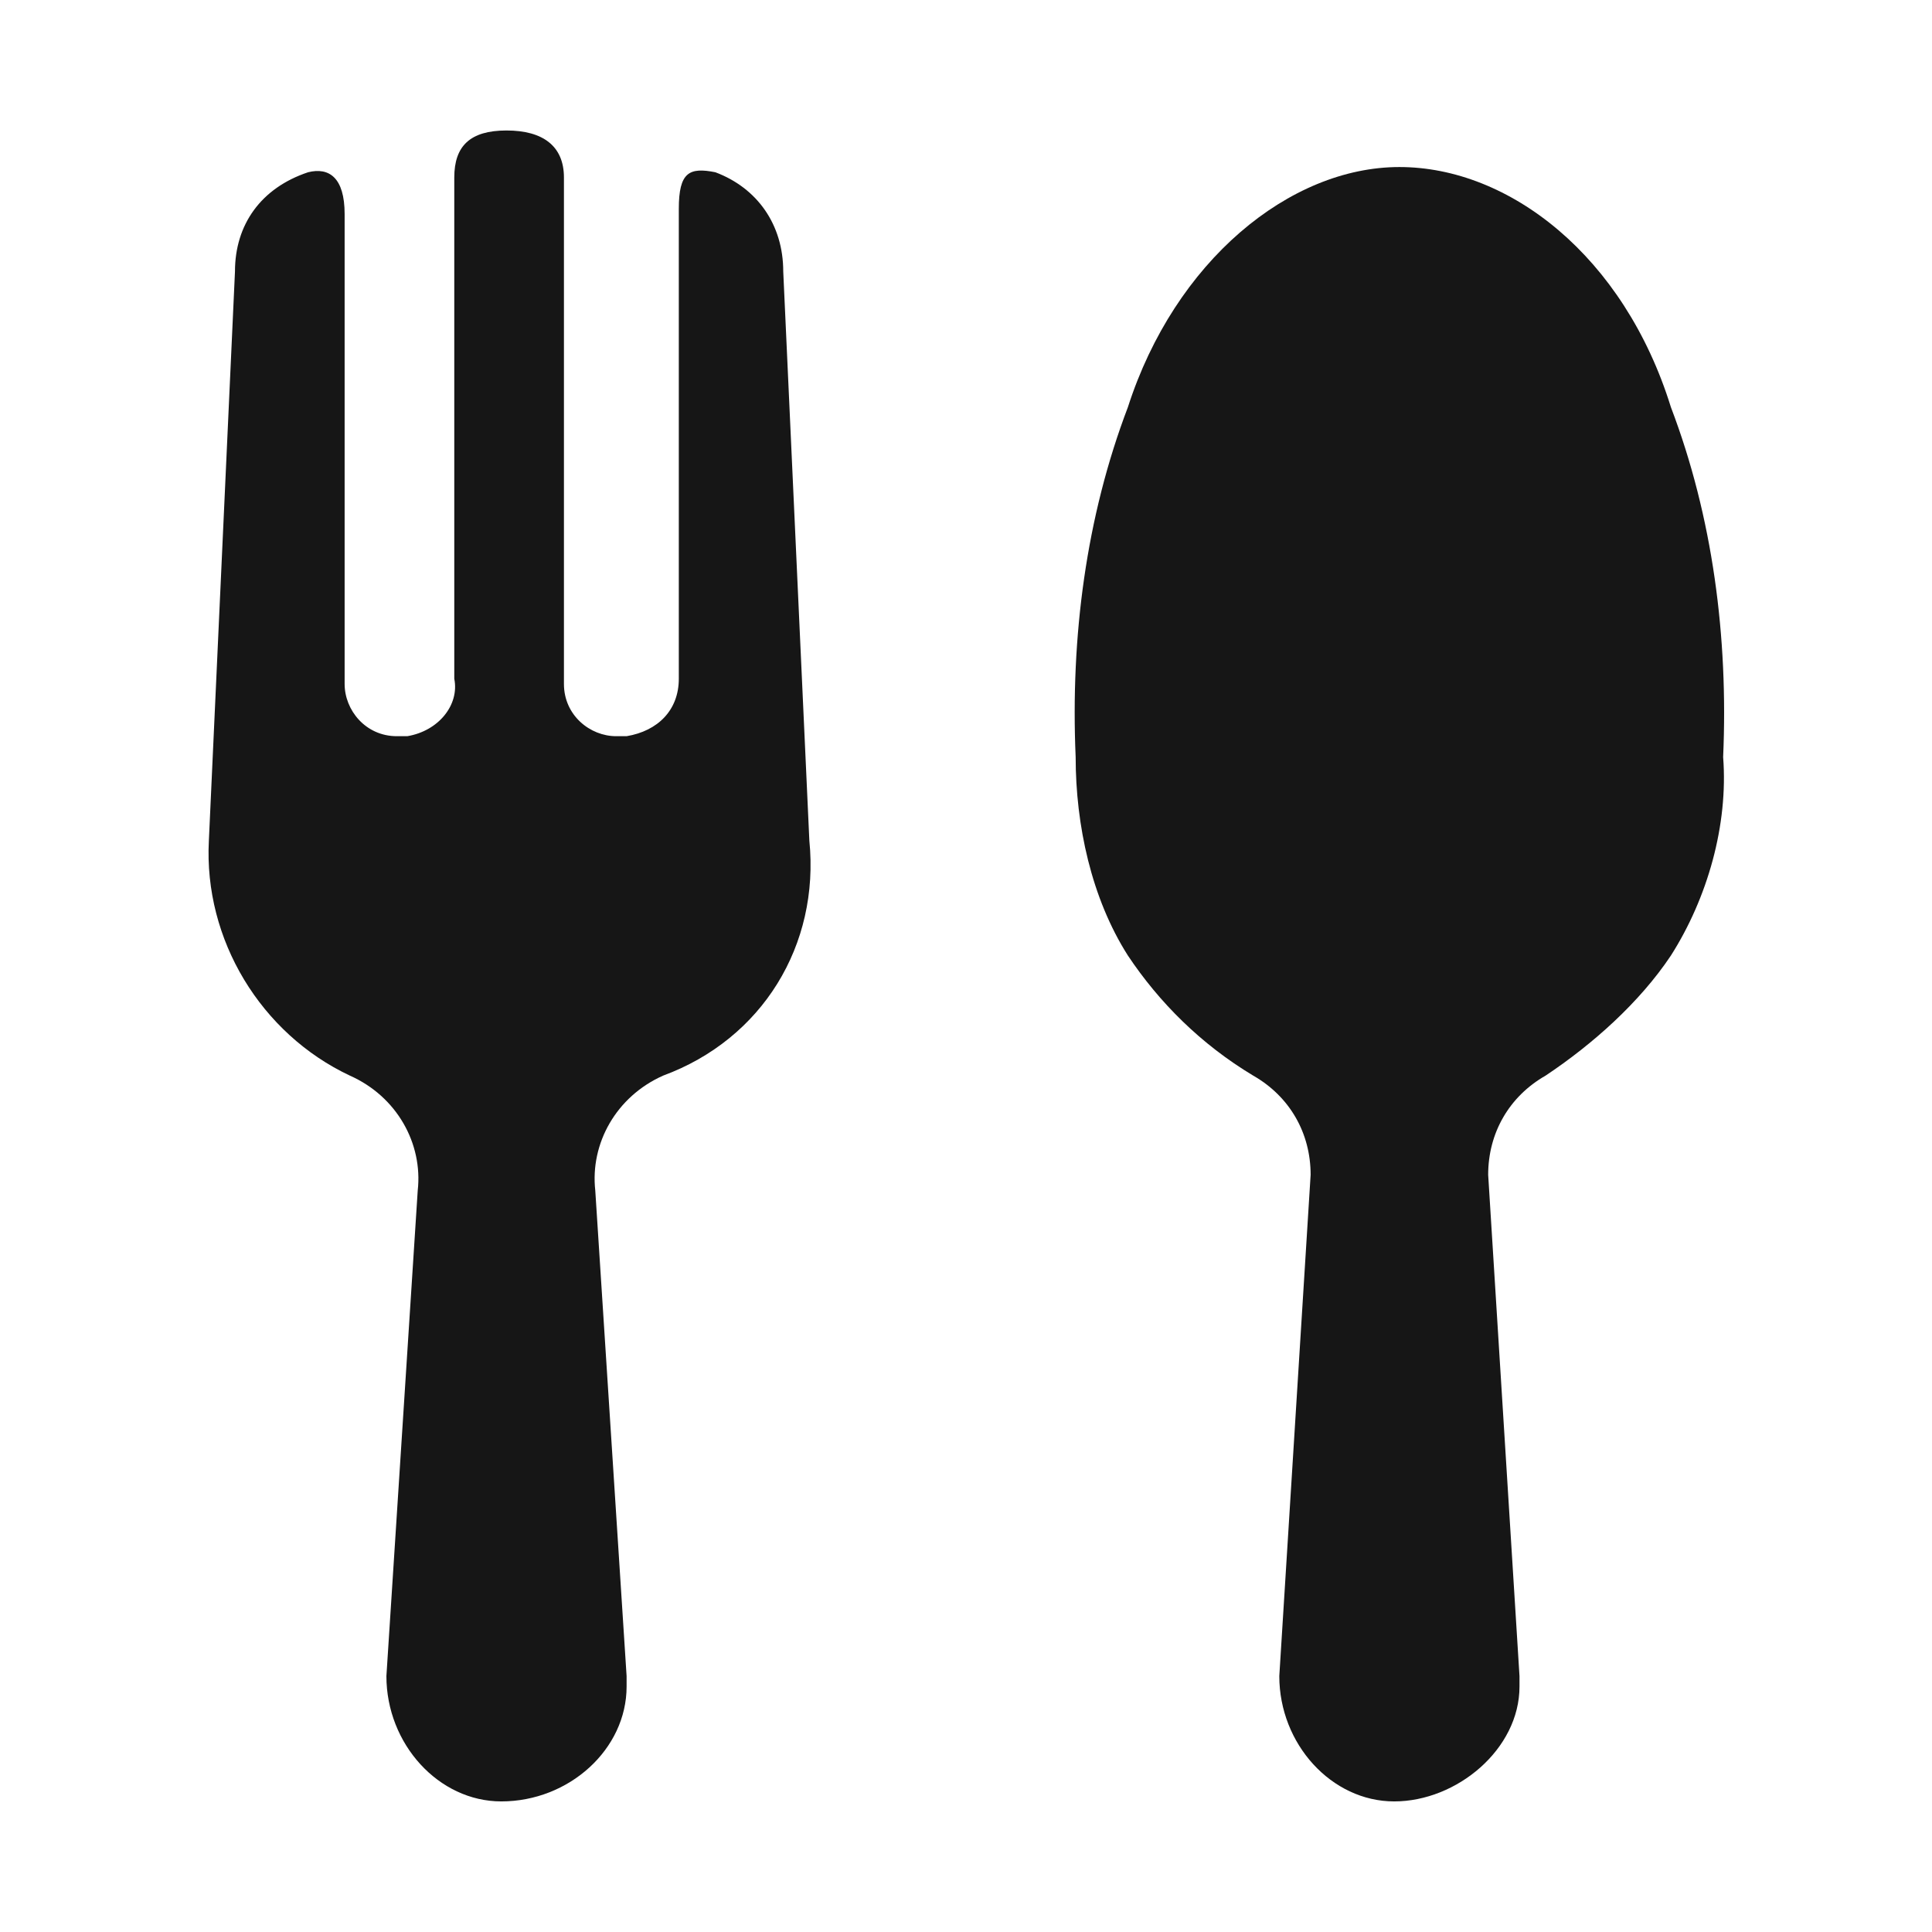 <svg enable-background="new 0 0 37 37" viewBox="0 0 37 37" xmlns="http://www.w3.org/2000/svg"><g fill="#161616" transform="translate(0 -.001)"><path d="m32 7.8c-.9-2.9-3.1-4.6-5.2-4.6s-4.3 1.8-5.2 4.6c-.8 2.1-1.1 4.4-1 6.7 0 1.3.3 2.7 1 3.8.6.9 1.4 1.7 2.4 2.3.7.4 1.1 1.1 1.1 1.9l-.6 9.6c0 1.3 1 2.4 2.2 2.4s2.4-1 2.4-2.2c0-.1 0-.1 0-.2l-.6-9.6c0-.8.4-1.5 1.1-1.9.9-.6 1.8-1.4 2.4-2.3.7-1.1 1.1-2.5 1-3.8.1-2.3-.2-4.6-1-6.7z"/><path d="m15.5 16.1-.5-10.9c0-.9-.5-1.6-1.3-1.9-.5-.1-.7 0-.7.7s0 8.5 0 9c0 .6-.4 1-1 1.1h-.2c-.5 0-1-.4-1-1v-.1-9.6c0-.6-.4-.9-1.1-.9s-1 .3-1 .9v9.6c.1.5-.3 1-.9 1.1h-.1-.1c-.6 0-1-.5-1-1 0-.5 0-8.3 0-9s-.3-.9-.7-.8c-.9.3-1.4 1-1.4 1.9l-.5 10.9c-.1 1.9 1 3.7 2.7 4.5.9.4 1.4 1.3 1.3 2.2l-.6 9.3c0 1.3 1 2.4 2.2 2.4 1.3 0 2.4-1 2.4-2.2 0-.1 0-.1 0-.2l-.6-9.3c-.1-.9.4-1.8 1.3-2.2 1.9-.7 3-2.5 2.8-4.5z"/></g></svg>
